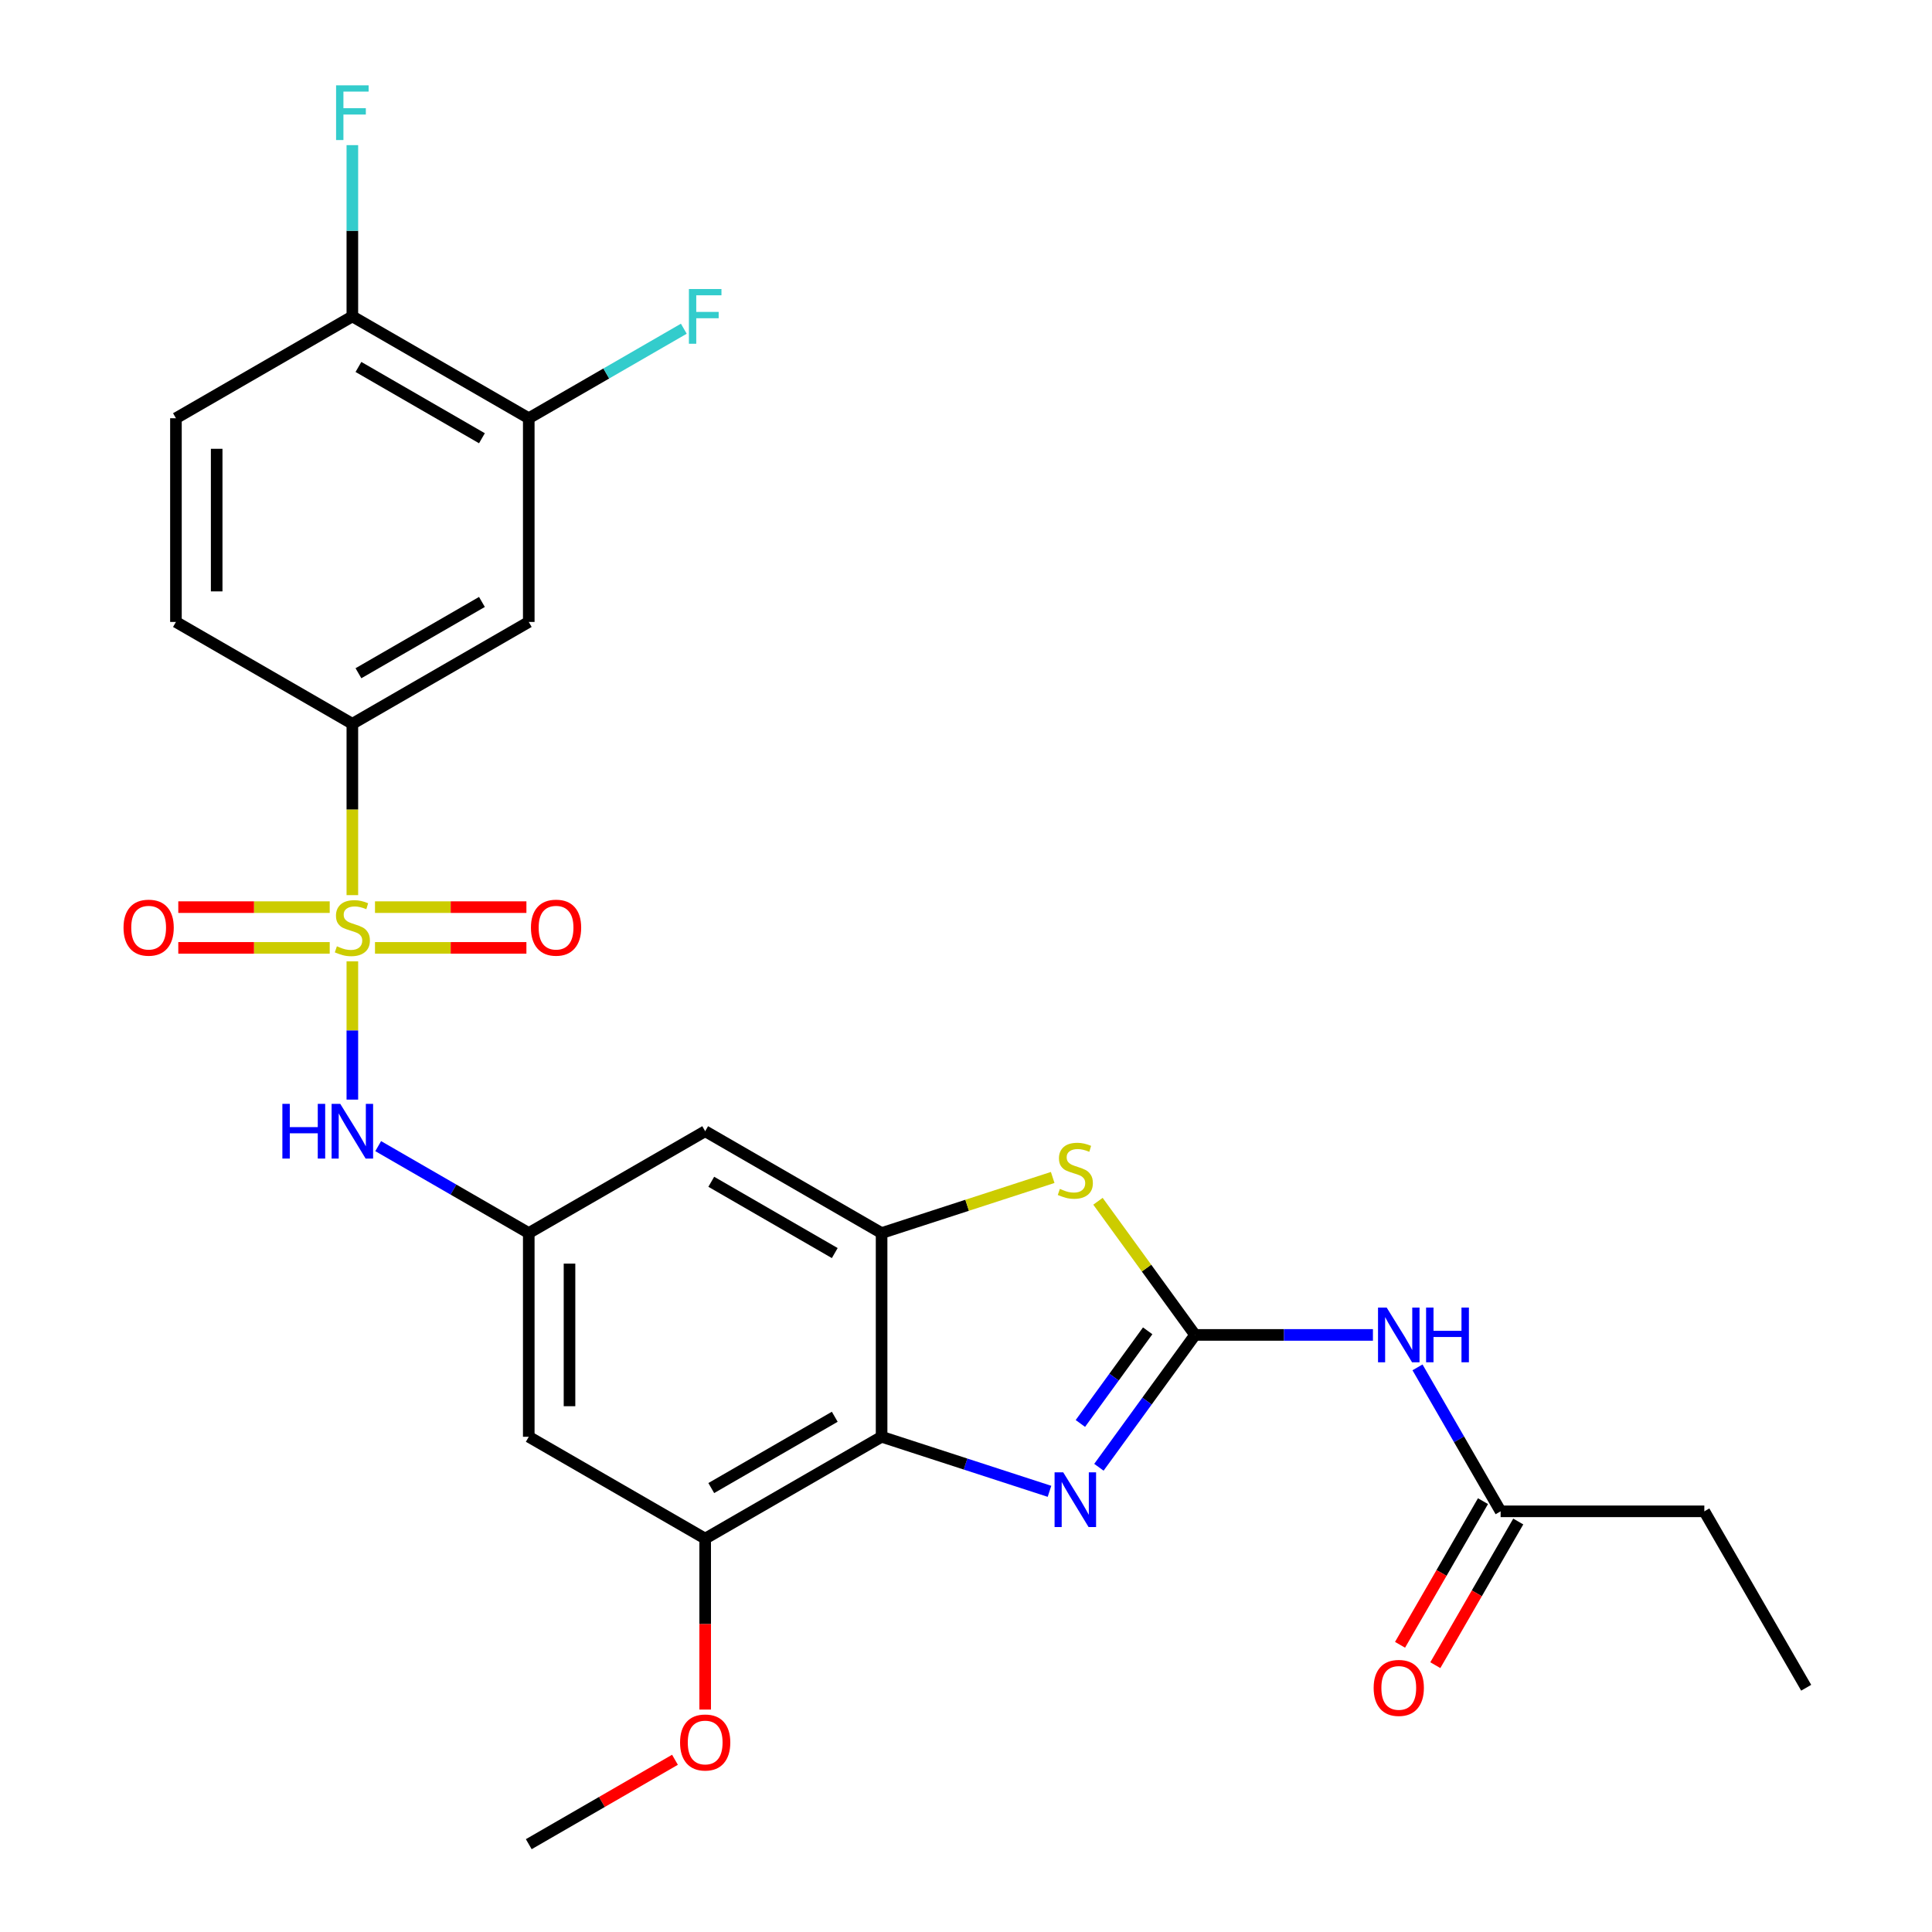 <?xml version='1.0' encoding='iso-8859-1'?>
<svg version='1.1' baseProfile='full'
              xmlns='http://www.w3.org/2000/svg'
                      xmlns:rdkit='http://www.rdkit.org/xml'
                      xmlns:xlink='http://www.w3.org/1999/xlink'
                  xml:space='preserve'
width='1000px' height='1000px' viewBox='0 0 1000 1000'>
<!-- END OF HEADER -->
<rect style='opacity:1.0;fill:#FFFFFF;stroke:none' width='1000' height='1000' x='0' y='0'> </rect>
<path class='bond-6' d='M 182.377,497.592 L 182.377,533.373' style='fill:none;fill-rule:evenodd;stroke:#CCCC00;stroke-width:6px;stroke-linecap:butt;stroke-linejoin:miter;stroke-opacity:1' />
<path class='bond-6' d='M 182.377,533.373 L 182.377,569.155' style='fill:none;fill-rule:evenodd;stroke:#0000FF;stroke-width:6px;stroke-linecap:butt;stroke-linejoin:miter;stroke-opacity:1' />
<path class='bond-7' d='M 182.377,463.32 L 182.377,418.979' style='fill:none;fill-rule:evenodd;stroke:#CCCC00;stroke-width:6px;stroke-linecap:butt;stroke-linejoin:miter;stroke-opacity:1' />
<path class='bond-7' d='M 182.377,418.979 L 182.377,374.638' style='fill:none;fill-rule:evenodd;stroke:#000000;stroke-width:6px;stroke-linecap:butt;stroke-linejoin:miter;stroke-opacity:1' />
<path class='bond-15' d='M 194.093,490.619 L 233.282,490.619' style='fill:none;fill-rule:evenodd;stroke:#CCCC00;stroke-width:6px;stroke-linecap:butt;stroke-linejoin:miter;stroke-opacity:1' />
<path class='bond-15' d='M 233.282,490.619 L 272.471,490.619' style='fill:none;fill-rule:evenodd;stroke:#FF0000;stroke-width:6px;stroke-linecap:butt;stroke-linejoin:miter;stroke-opacity:1' />
<path class='bond-15' d='M 194.093,469.532 L 233.282,469.532' style='fill:none;fill-rule:evenodd;stroke:#CCCC00;stroke-width:6px;stroke-linecap:butt;stroke-linejoin:miter;stroke-opacity:1' />
<path class='bond-15' d='M 233.282,469.532 L 272.471,469.532' style='fill:none;fill-rule:evenodd;stroke:#FF0000;stroke-width:6px;stroke-linecap:butt;stroke-linejoin:miter;stroke-opacity:1' />
<path class='bond-16' d='M 170.661,469.532 L 131.471,469.532' style='fill:none;fill-rule:evenodd;stroke:#CCCC00;stroke-width:6px;stroke-linecap:butt;stroke-linejoin:miter;stroke-opacity:1' />
<path class='bond-16' d='M 131.471,469.532 L 92.282,469.532' style='fill:none;fill-rule:evenodd;stroke:#FF0000;stroke-width:6px;stroke-linecap:butt;stroke-linejoin:miter;stroke-opacity:1' />
<path class='bond-16' d='M 170.661,490.619 L 131.471,490.619' style='fill:none;fill-rule:evenodd;stroke:#CCCC00;stroke-width:6px;stroke-linecap:butt;stroke-linejoin:miter;stroke-opacity:1' />
<path class='bond-16' d='M 131.471,490.619 L 92.282,490.619' style='fill:none;fill-rule:evenodd;stroke:#FF0000;stroke-width:6px;stroke-linecap:butt;stroke-linejoin:miter;stroke-opacity:1' />
<path class='bond-0' d='M 618.564,690.951 L 593.434,656.363' style='fill:none;fill-rule:evenodd;stroke:#000000;stroke-width:6px;stroke-linecap:butt;stroke-linejoin:miter;stroke-opacity:1' />
<path class='bond-0' d='M 593.434,656.363 L 568.305,621.776' style='fill:none;fill-rule:evenodd;stroke:#CCCC00;stroke-width:6px;stroke-linecap:butt;stroke-linejoin:miter;stroke-opacity:1' />
<path class='bond-5' d='M 618.564,690.951 L 664.595,690.951' style='fill:none;fill-rule:evenodd;stroke:#000000;stroke-width:6px;stroke-linecap:butt;stroke-linejoin:miter;stroke-opacity:1' />
<path class='bond-5' d='M 664.595,690.951 L 710.626,690.951' style='fill:none;fill-rule:evenodd;stroke:#0000FF;stroke-width:6px;stroke-linecap:butt;stroke-linejoin:miter;stroke-opacity:1' />
<path class='bond-29' d='M 618.564,690.951 L 593.678,725.204' style='fill:none;fill-rule:evenodd;stroke:#000000;stroke-width:6px;stroke-linecap:butt;stroke-linejoin:miter;stroke-opacity:1' />
<path class='bond-29' d='M 593.678,725.204 L 568.792,759.456' style='fill:none;fill-rule:evenodd;stroke:#0000FF;stroke-width:6px;stroke-linecap:butt;stroke-linejoin:miter;stroke-opacity:1' />
<path class='bond-29' d='M 594.038,688.832 L 576.618,712.809' style='fill:none;fill-rule:evenodd;stroke:#000000;stroke-width:6px;stroke-linecap:butt;stroke-linejoin:miter;stroke-opacity:1' />
<path class='bond-29' d='M 576.618,712.809 L 559.198,736.785' style='fill:none;fill-rule:evenodd;stroke:#0000FF;stroke-width:6px;stroke-linecap:butt;stroke-linejoin:miter;stroke-opacity:1' />
<path class='bond-1' d='M 543.213,771.906 L 499.762,757.788' style='fill:none;fill-rule:evenodd;stroke:#0000FF;stroke-width:6px;stroke-linecap:butt;stroke-linejoin:miter;stroke-opacity:1' />
<path class='bond-1' d='M 499.762,757.788 L 456.312,743.67' style='fill:none;fill-rule:evenodd;stroke:#000000;stroke-width:6px;stroke-linecap:butt;stroke-linejoin:miter;stroke-opacity:1' />
<path class='bond-2' d='M 456.312,743.67 L 365,796.389' style='fill:none;fill-rule:evenodd;stroke:#000000;stroke-width:6px;stroke-linecap:butt;stroke-linejoin:miter;stroke-opacity:1' />
<path class='bond-2' d='M 432.071,733.315 L 368.153,770.219' style='fill:none;fill-rule:evenodd;stroke:#000000;stroke-width:6px;stroke-linecap:butt;stroke-linejoin:miter;stroke-opacity:1' />
<path class='bond-28' d='M 456.312,743.67 L 456.312,638.232' style='fill:none;fill-rule:evenodd;stroke:#000000;stroke-width:6px;stroke-linecap:butt;stroke-linejoin:miter;stroke-opacity:1' />
<path class='bond-3' d='M 456.312,638.232 L 365,585.513' style='fill:none;fill-rule:evenodd;stroke:#000000;stroke-width:6px;stroke-linecap:butt;stroke-linejoin:miter;stroke-opacity:1' />
<path class='bond-3' d='M 432.071,648.587 L 368.153,611.684' style='fill:none;fill-rule:evenodd;stroke:#000000;stroke-width:6px;stroke-linecap:butt;stroke-linejoin:miter;stroke-opacity:1' />
<path class='bond-4' d='M 456.312,638.232 L 500.592,623.845' style='fill:none;fill-rule:evenodd;stroke:#000000;stroke-width:6px;stroke-linecap:butt;stroke-linejoin:miter;stroke-opacity:1' />
<path class='bond-4' d='M 500.592,623.845 L 544.873,609.457' style='fill:none;fill-rule:evenodd;stroke:#CCCC00;stroke-width:6px;stroke-linecap:butt;stroke-linejoin:miter;stroke-opacity:1' />
<path class='bond-14' d='M 733.699,707.747 L 755.21,745.005' style='fill:none;fill-rule:evenodd;stroke:#0000FF;stroke-width:6px;stroke-linecap:butt;stroke-linejoin:miter;stroke-opacity:1' />
<path class='bond-14' d='M 755.21,745.005 L 776.72,782.263' style='fill:none;fill-rule:evenodd;stroke:#000000;stroke-width:6px;stroke-linecap:butt;stroke-linejoin:miter;stroke-opacity:1' />
<path class='bond-9' d='M 195.753,593.236 L 234.72,615.734' style='fill:none;fill-rule:evenodd;stroke:#0000FF;stroke-width:6px;stroke-linecap:butt;stroke-linejoin:miter;stroke-opacity:1' />
<path class='bond-9' d='M 234.72,615.734 L 273.688,638.232' style='fill:none;fill-rule:evenodd;stroke:#000000;stroke-width:6px;stroke-linecap:butt;stroke-linejoin:miter;stroke-opacity:1' />
<path class='bond-10' d='M 182.377,374.638 L 273.688,321.919' style='fill:none;fill-rule:evenodd;stroke:#000000;stroke-width:6px;stroke-linecap:butt;stroke-linejoin:miter;stroke-opacity:1' />
<path class='bond-10' d='M 185.53,348.468 L 249.448,311.565' style='fill:none;fill-rule:evenodd;stroke:#000000;stroke-width:6px;stroke-linecap:butt;stroke-linejoin:miter;stroke-opacity:1' />
<path class='bond-18' d='M 182.377,374.638 L 91.065,321.919' style='fill:none;fill-rule:evenodd;stroke:#000000;stroke-width:6px;stroke-linecap:butt;stroke-linejoin:miter;stroke-opacity:1' />
<path class='bond-8' d='M 365,796.389 L 273.688,743.67' style='fill:none;fill-rule:evenodd;stroke:#000000;stroke-width:6px;stroke-linecap:butt;stroke-linejoin:miter;stroke-opacity:1' />
<path class='bond-22' d='M 365,796.389 L 365,840.63' style='fill:none;fill-rule:evenodd;stroke:#000000;stroke-width:6px;stroke-linecap:butt;stroke-linejoin:miter;stroke-opacity:1' />
<path class='bond-22' d='M 365,840.63 L 365,884.871' style='fill:none;fill-rule:evenodd;stroke:#FF0000;stroke-width:6px;stroke-linecap:butt;stroke-linejoin:miter;stroke-opacity:1' />
<path class='bond-11' d='M 273.688,638.232 L 365,585.513' style='fill:none;fill-rule:evenodd;stroke:#000000;stroke-width:6px;stroke-linecap:butt;stroke-linejoin:miter;stroke-opacity:1' />
<path class='bond-12' d='M 273.688,638.232 L 273.688,743.67' style='fill:none;fill-rule:evenodd;stroke:#000000;stroke-width:6px;stroke-linecap:butt;stroke-linejoin:miter;stroke-opacity:1' />
<path class='bond-12' d='M 294.776,654.048 L 294.776,727.854' style='fill:none;fill-rule:evenodd;stroke:#000000;stroke-width:6px;stroke-linecap:butt;stroke-linejoin:miter;stroke-opacity:1' />
<path class='bond-13' d='M 273.688,321.919 L 273.688,216.481' style='fill:none;fill-rule:evenodd;stroke:#000000;stroke-width:6px;stroke-linecap:butt;stroke-linejoin:miter;stroke-opacity:1' />
<path class='bond-21' d='M 273.688,216.481 L 313.816,193.313' style='fill:none;fill-rule:evenodd;stroke:#000000;stroke-width:6px;stroke-linecap:butt;stroke-linejoin:miter;stroke-opacity:1' />
<path class='bond-21' d='M 313.816,193.313 L 353.944,170.146' style='fill:none;fill-rule:evenodd;stroke:#33CCCC;stroke-width:6px;stroke-linecap:butt;stroke-linejoin:miter;stroke-opacity:1' />
<path class='bond-27' d='M 273.688,216.481 L 182.377,163.762' style='fill:none;fill-rule:evenodd;stroke:#000000;stroke-width:6px;stroke-linecap:butt;stroke-linejoin:miter;stroke-opacity:1' />
<path class='bond-27' d='M 249.448,226.836 L 185.53,189.933' style='fill:none;fill-rule:evenodd;stroke:#000000;stroke-width:6px;stroke-linecap:butt;stroke-linejoin:miter;stroke-opacity:1' />
<path class='bond-19' d='M 767.589,776.991 L 746.125,814.169' style='fill:none;fill-rule:evenodd;stroke:#000000;stroke-width:6px;stroke-linecap:butt;stroke-linejoin:miter;stroke-opacity:1' />
<path class='bond-19' d='M 746.125,814.169 L 724.66,851.347' style='fill:none;fill-rule:evenodd;stroke:#FF0000;stroke-width:6px;stroke-linecap:butt;stroke-linejoin:miter;stroke-opacity:1' />
<path class='bond-19' d='M 785.852,787.535 L 764.387,824.713' style='fill:none;fill-rule:evenodd;stroke:#000000;stroke-width:6px;stroke-linecap:butt;stroke-linejoin:miter;stroke-opacity:1' />
<path class='bond-19' d='M 764.387,824.713 L 742.922,861.891' style='fill:none;fill-rule:evenodd;stroke:#FF0000;stroke-width:6px;stroke-linecap:butt;stroke-linejoin:miter;stroke-opacity:1' />
<path class='bond-24' d='M 776.72,782.263 L 882.158,782.263' style='fill:none;fill-rule:evenodd;stroke:#000000;stroke-width:6px;stroke-linecap:butt;stroke-linejoin:miter;stroke-opacity:1' />
<path class='bond-17' d='M 182.377,163.762 L 91.065,216.481' style='fill:none;fill-rule:evenodd;stroke:#000000;stroke-width:6px;stroke-linecap:butt;stroke-linejoin:miter;stroke-opacity:1' />
<path class='bond-23' d='M 182.377,163.762 L 182.377,119.442' style='fill:none;fill-rule:evenodd;stroke:#000000;stroke-width:6px;stroke-linecap:butt;stroke-linejoin:miter;stroke-opacity:1' />
<path class='bond-23' d='M 182.377,119.442 L 182.377,75.121' style='fill:none;fill-rule:evenodd;stroke:#33CCCC;stroke-width:6px;stroke-linecap:butt;stroke-linejoin:miter;stroke-opacity:1' />
<path class='bond-20' d='M 91.065,321.919 L 91.065,216.481' style='fill:none;fill-rule:evenodd;stroke:#000000;stroke-width:6px;stroke-linecap:butt;stroke-linejoin:miter;stroke-opacity:1' />
<path class='bond-20' d='M 112.152,306.103 L 112.152,232.297' style='fill:none;fill-rule:evenodd;stroke:#000000;stroke-width:6px;stroke-linecap:butt;stroke-linejoin:miter;stroke-opacity:1' />
<path class='bond-25' d='M 349.364,910.854 L 311.526,932.7' style='fill:none;fill-rule:evenodd;stroke:#FF0000;stroke-width:6px;stroke-linecap:butt;stroke-linejoin:miter;stroke-opacity:1' />
<path class='bond-25' d='M 311.526,932.7 L 273.688,954.545' style='fill:none;fill-rule:evenodd;stroke:#000000;stroke-width:6px;stroke-linecap:butt;stroke-linejoin:miter;stroke-opacity:1' />
<path class='bond-26' d='M 882.158,782.263 L 934.877,873.575' style='fill:none;fill-rule:evenodd;stroke:#000000;stroke-width:6px;stroke-linecap:butt;stroke-linejoin:miter;stroke-opacity:1' />
<path  class='atom-0' d='M 174.377 489.796
Q 174.697 489.916, 176.017 490.476
Q 177.337 491.036, 178.777 491.396
Q 180.257 491.716, 181.697 491.716
Q 184.377 491.716, 185.937 490.436
Q 187.497 489.116, 187.497 486.836
Q 187.497 485.276, 186.697 484.316
Q 185.937 483.356, 184.737 482.836
Q 183.537 482.316, 181.537 481.716
Q 179.017 480.956, 177.497 480.236
Q 176.017 479.516, 174.937 477.996
Q 173.897 476.476, 173.897 473.916
Q 173.897 470.356, 176.297 468.156
Q 178.737 465.956, 183.537 465.956
Q 186.817 465.956, 190.537 467.516
L 189.617 470.596
Q 186.217 469.196, 183.657 469.196
Q 180.897 469.196, 179.377 470.356
Q 177.857 471.476, 177.897 473.436
Q 177.897 474.956, 178.657 475.876
Q 179.457 476.796, 180.577 477.316
Q 181.737 477.836, 183.657 478.436
Q 186.217 479.236, 187.737 480.036
Q 189.257 480.836, 190.337 482.476
Q 191.457 484.076, 191.457 486.836
Q 191.457 490.756, 188.817 492.876
Q 186.217 494.956, 181.857 494.956
Q 179.337 494.956, 177.417 494.396
Q 175.537 493.876, 173.297 492.956
L 174.377 489.796
' fill='#CCCC00'/>
<path  class='atom-2' d='M 550.329 762.092
L 559.609 777.092
Q 560.529 778.572, 562.009 781.252
Q 563.489 783.932, 563.569 784.092
L 563.569 762.092
L 567.329 762.092
L 567.329 790.412
L 563.449 790.412
L 553.489 774.012
Q 552.329 772.092, 551.089 769.892
Q 549.889 767.692, 549.529 767.012
L 549.529 790.412
L 545.849 790.412
L 545.849 762.092
L 550.329 762.092
' fill='#0000FF'/>
<path  class='atom-5' d='M 548.589 615.37
Q 548.909 615.49, 550.229 616.05
Q 551.549 616.61, 552.989 616.97
Q 554.469 617.29, 555.909 617.29
Q 558.589 617.29, 560.149 616.01
Q 561.709 614.69, 561.709 612.41
Q 561.709 610.85, 560.909 609.89
Q 560.149 608.93, 558.949 608.41
Q 557.749 607.89, 555.749 607.29
Q 553.229 606.53, 551.709 605.81
Q 550.229 605.09, 549.149 603.57
Q 548.109 602.05, 548.109 599.49
Q 548.109 595.93, 550.509 593.73
Q 552.949 591.53, 557.749 591.53
Q 561.029 591.53, 564.749 593.09
L 563.829 596.17
Q 560.429 594.77, 557.869 594.77
Q 555.109 594.77, 553.589 595.93
Q 552.069 597.05, 552.109 599.01
Q 552.109 600.53, 552.869 601.45
Q 553.669 602.37, 554.789 602.89
Q 555.949 603.41, 557.869 604.01
Q 560.429 604.81, 561.949 605.61
Q 563.469 606.41, 564.549 608.05
Q 565.669 609.65, 565.669 612.41
Q 565.669 616.33, 563.029 618.45
Q 560.429 620.53, 556.069 620.53
Q 553.549 620.53, 551.629 619.97
Q 549.749 619.45, 547.509 618.53
L 548.589 615.37
' fill='#CCCC00'/>
<path  class='atom-6' d='M 717.742 676.791
L 727.022 691.791
Q 727.942 693.271, 729.422 695.951
Q 730.902 698.631, 730.982 698.791
L 730.982 676.791
L 734.742 676.791
L 734.742 705.111
L 730.862 705.111
L 720.902 688.711
Q 719.742 686.791, 718.502 684.591
Q 717.302 682.391, 716.942 681.711
L 716.942 705.111
L 713.262 705.111
L 713.262 676.791
L 717.742 676.791
' fill='#0000FF'/>
<path  class='atom-6' d='M 738.142 676.791
L 741.982 676.791
L 741.982 688.831
L 756.462 688.831
L 756.462 676.791
L 760.302 676.791
L 760.302 705.111
L 756.462 705.111
L 756.462 692.031
L 741.982 692.031
L 741.982 705.111
L 738.142 705.111
L 738.142 676.791
' fill='#0000FF'/>
<path  class='atom-7' d='M 146.157 571.353
L 149.997 571.353
L 149.997 583.393
L 164.477 583.393
L 164.477 571.353
L 168.317 571.353
L 168.317 599.673
L 164.477 599.673
L 164.477 586.593
L 149.997 586.593
L 149.997 599.673
L 146.157 599.673
L 146.157 571.353
' fill='#0000FF'/>
<path  class='atom-7' d='M 176.117 571.353
L 185.397 586.353
Q 186.317 587.833, 187.797 590.513
Q 189.277 593.193, 189.357 593.353
L 189.357 571.353
L 193.117 571.353
L 193.117 599.673
L 189.237 599.673
L 179.277 583.273
Q 178.117 581.353, 176.877 579.153
Q 175.677 576.953, 175.317 576.273
L 175.317 599.673
L 171.637 599.673
L 171.637 571.353
L 176.117 571.353
' fill='#0000FF'/>
<path  class='atom-16' d='M 274.814 480.156
Q 274.814 473.356, 278.174 469.556
Q 281.534 465.756, 287.814 465.756
Q 294.094 465.756, 297.454 469.556
Q 300.814 473.356, 300.814 480.156
Q 300.814 487.036, 297.414 490.956
Q 294.014 494.836, 287.814 494.836
Q 281.574 494.836, 278.174 490.956
Q 274.814 487.076, 274.814 480.156
M 287.814 491.636
Q 292.134 491.636, 294.454 488.756
Q 296.814 485.836, 296.814 480.156
Q 296.814 474.596, 294.454 471.796
Q 292.134 468.956, 287.814 468.956
Q 283.494 468.956, 281.134 471.756
Q 278.814 474.556, 278.814 480.156
Q 278.814 485.876, 281.134 488.756
Q 283.494 491.636, 287.814 491.636
' fill='#FF0000'/>
<path  class='atom-17' d='M 63.939 480.156
Q 63.939 473.356, 67.299 469.556
Q 70.659 465.756, 76.939 465.756
Q 83.219 465.756, 86.579 469.556
Q 89.939 473.356, 89.939 480.156
Q 89.939 487.036, 86.539 490.956
Q 83.139 494.836, 76.939 494.836
Q 70.699 494.836, 67.299 490.956
Q 63.939 487.076, 63.939 480.156
M 76.939 491.636
Q 81.259 491.636, 83.579 488.756
Q 85.939 485.836, 85.939 480.156
Q 85.939 474.596, 83.579 471.796
Q 81.259 468.956, 76.939 468.956
Q 72.619 468.956, 70.259 471.756
Q 67.939 474.556, 67.939 480.156
Q 67.939 485.876, 70.259 488.756
Q 72.619 491.636, 76.939 491.636
' fill='#FF0000'/>
<path  class='atom-20' d='M 711.002 873.655
Q 711.002 866.855, 714.362 863.055
Q 717.722 859.255, 724.002 859.255
Q 730.282 859.255, 733.642 863.055
Q 737.002 866.855, 737.002 873.655
Q 737.002 880.535, 733.602 884.455
Q 730.202 888.335, 724.002 888.335
Q 717.762 888.335, 714.362 884.455
Q 711.002 880.575, 711.002 873.655
M 724.002 885.135
Q 728.322 885.135, 730.642 882.255
Q 733.002 879.335, 733.002 873.655
Q 733.002 868.095, 730.642 865.295
Q 728.322 862.455, 724.002 862.455
Q 719.682 862.455, 717.322 865.255
Q 715.002 868.055, 715.002 873.655
Q 715.002 879.375, 717.322 882.255
Q 719.682 885.135, 724.002 885.135
' fill='#FF0000'/>
<path  class='atom-22' d='M 356.58 149.602
L 373.42 149.602
L 373.42 152.842
L 360.38 152.842
L 360.38 161.442
L 371.98 161.442
L 371.98 164.722
L 360.38 164.722
L 360.38 177.922
L 356.58 177.922
L 356.58 149.602
' fill='#33CCCC'/>
<path  class='atom-23' d='M 352 901.907
Q 352 895.107, 355.36 891.307
Q 358.72 887.507, 365 887.507
Q 371.28 887.507, 374.64 891.307
Q 378 895.107, 378 901.907
Q 378 908.787, 374.6 912.707
Q 371.2 916.587, 365 916.587
Q 358.76 916.587, 355.36 912.707
Q 352 908.827, 352 901.907
M 365 913.387
Q 369.32 913.387, 371.64 910.507
Q 374 907.587, 374 901.907
Q 374 896.347, 371.64 893.547
Q 369.32 890.707, 365 890.707
Q 360.68 890.707, 358.32 893.507
Q 356 896.307, 356 901.907
Q 356 907.627, 358.32 910.507
Q 360.68 913.387, 365 913.387
' fill='#FF0000'/>
<path  class='atom-24' d='M 173.957 44.165
L 190.797 44.165
L 190.797 47.405
L 177.757 47.405
L 177.757 56.005
L 189.357 56.005
L 189.357 59.285
L 177.757 59.285
L 177.757 72.485
L 173.957 72.485
L 173.957 44.165
' fill='#33CCCC'/>
</svg>
